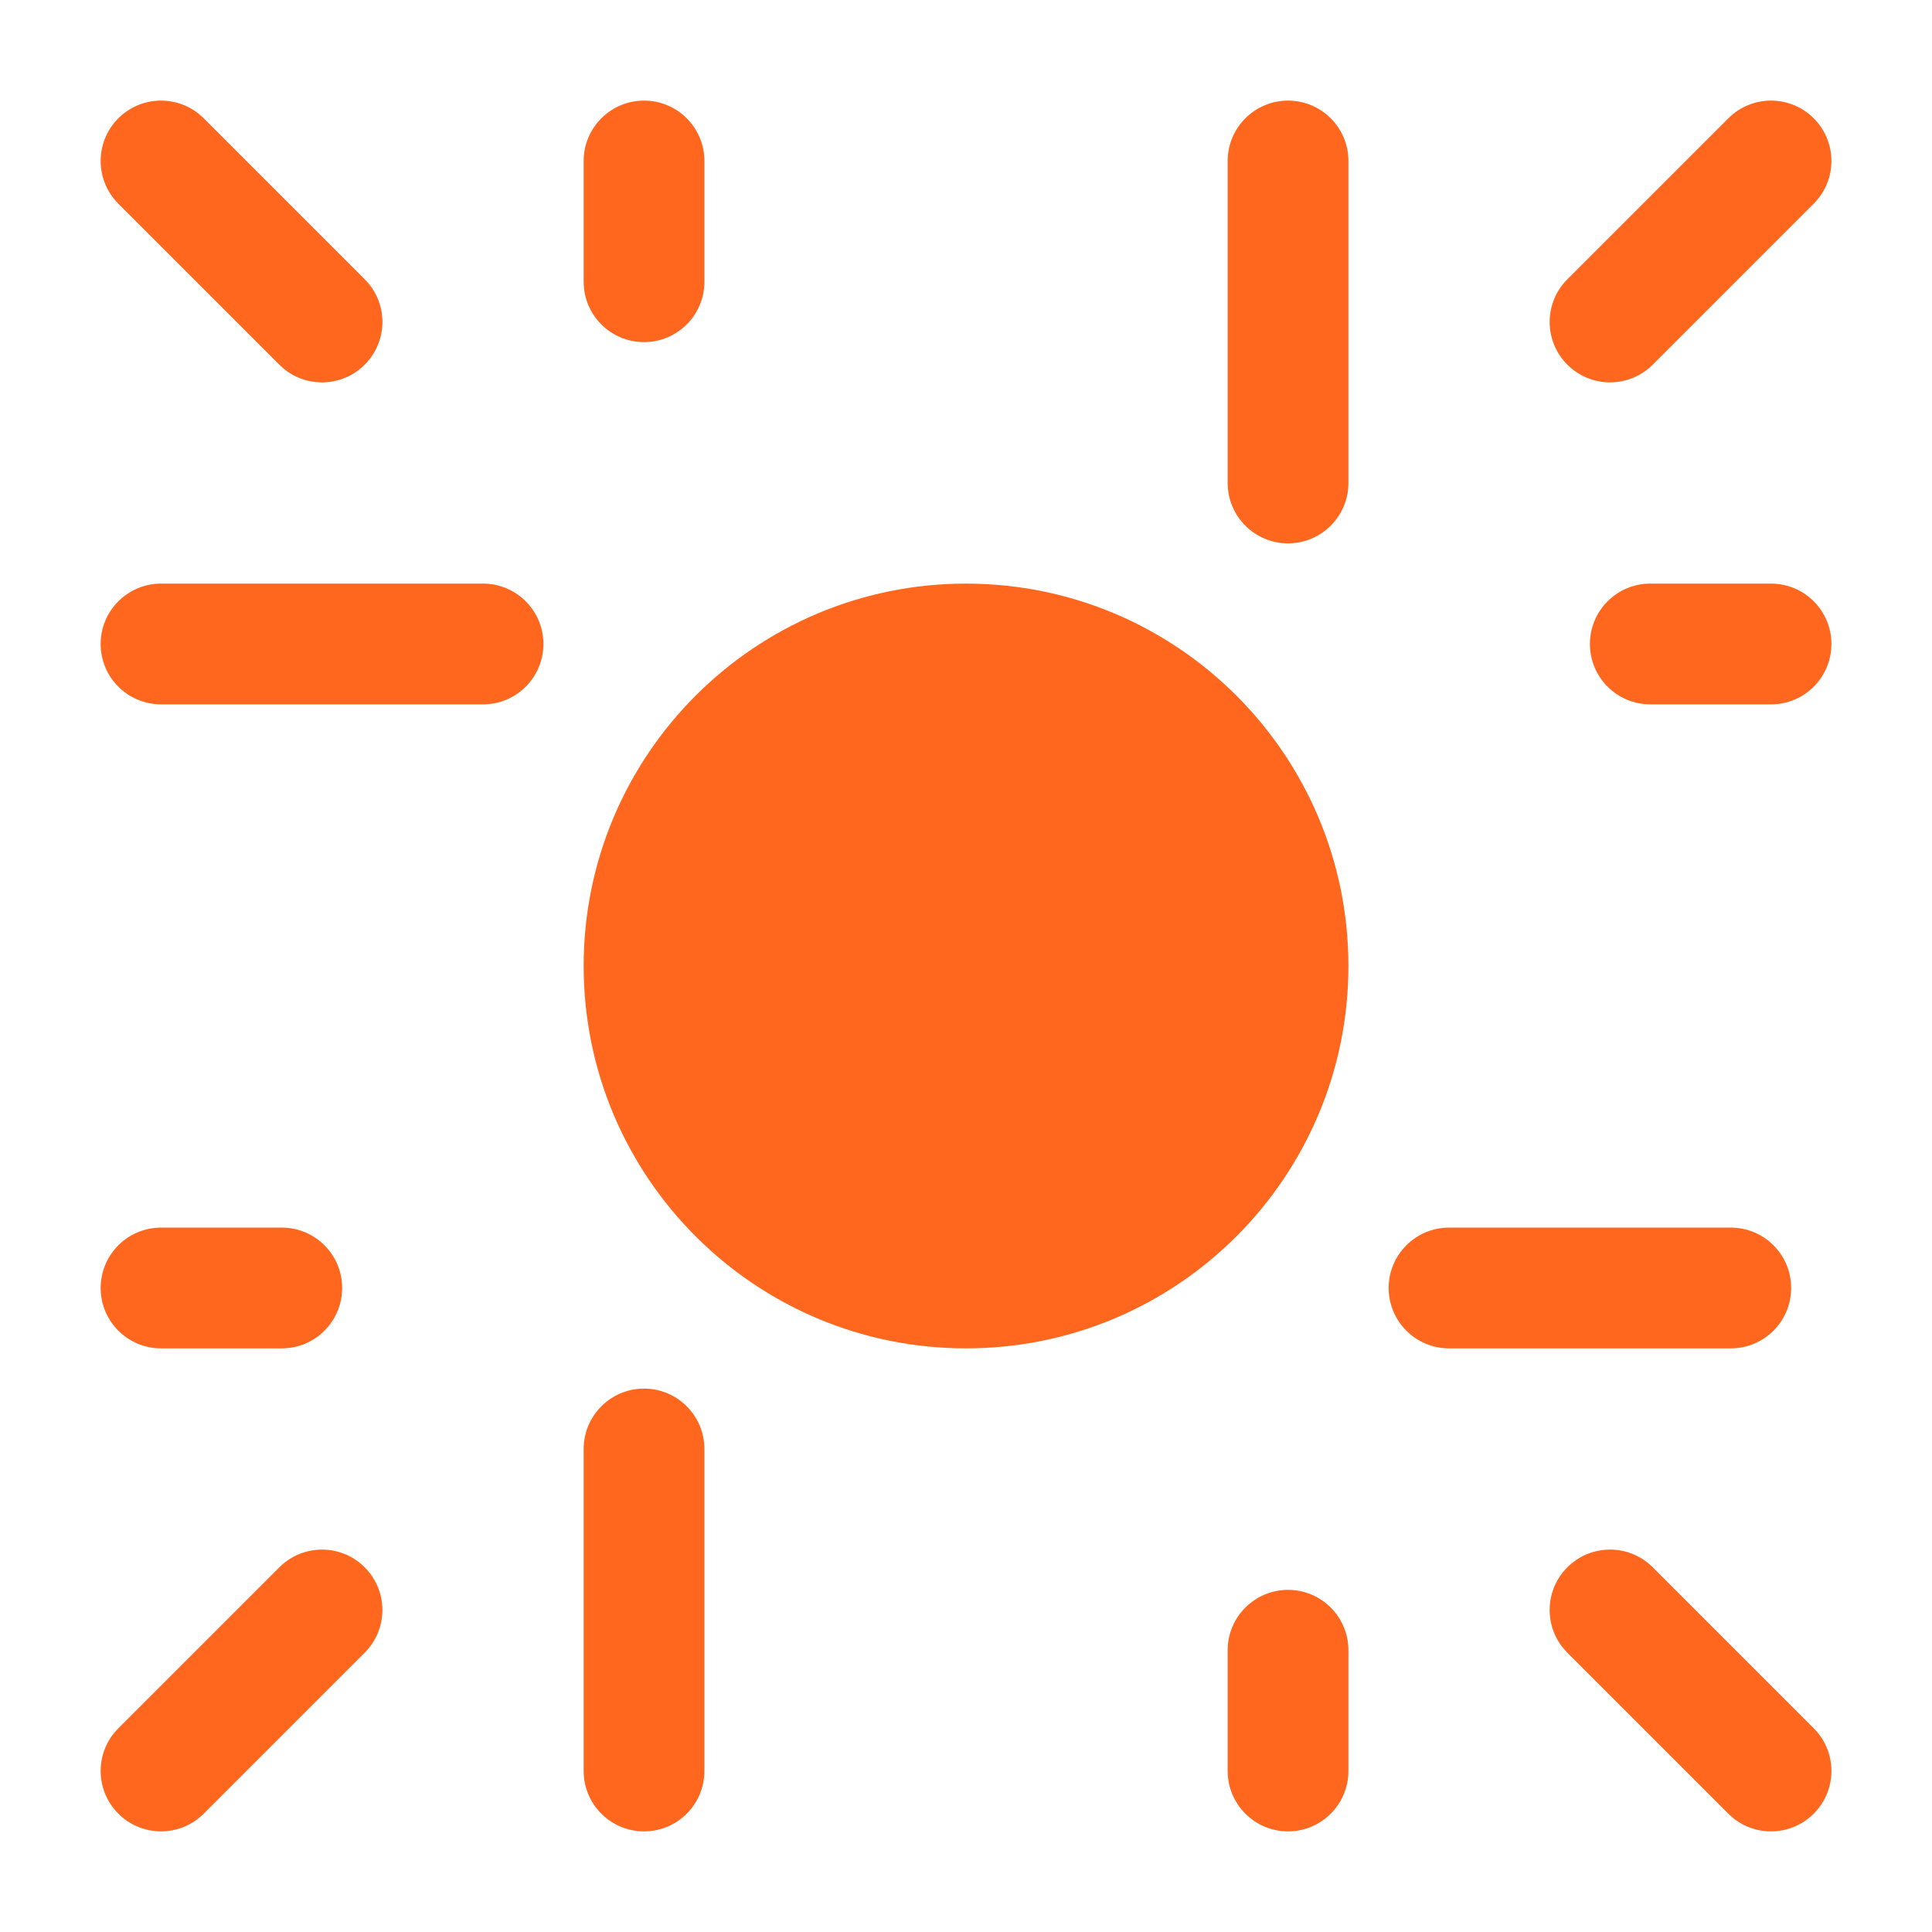 <svg width="80" height="80" viewBox="0 0 80 80" fill="none" xmlns="http://www.w3.org/2000/svg">
<path d="M11.567 64.898C12.543 63.922 14.126 63.922 15.102 64.898C16.078 65.875 16.078 67.457 15.102 68.434L8.436 75.1C7.459 76.077 5.877 76.077 4.9 75.1C3.924 74.124 3.924 72.541 4.9 71.565L11.567 64.898Z" fill="#FF671F"/>
<path d="M26.668 57.499C28.049 57.499 29.168 58.619 29.168 59.999V73.333C29.168 74.713 28.049 75.833 26.668 75.833C25.287 75.833 24.168 74.713 24.168 73.333V59.999C24.168 58.619 25.287 57.499 26.668 57.499Z" fill="#FF671F"/>
<path d="M53.335 65.833C54.715 65.833 55.835 66.952 55.835 68.333V73.333C55.835 74.713 54.715 75.833 53.335 75.833C51.954 75.833 50.835 74.713 50.835 73.333V68.333C50.835 66.952 51.954 65.833 53.335 65.833Z" fill="#FF671F"/>
<path d="M64.9 64.898C65.816 63.983 67.265 63.925 68.247 64.726L68.436 64.898L75.102 71.565L75.275 71.754C76.076 72.736 76.018 74.185 75.102 75.1C74.187 76.016 72.738 76.074 71.756 75.273L71.567 75.1L64.9 68.434L64.728 68.245C63.927 67.263 63.985 65.814 64.9 64.898Z" fill="#FF671F"/>
<path d="M11.668 50.833C13.049 50.833 14.168 51.952 14.168 53.333C14.168 54.713 13.049 55.833 11.668 55.833H6.668C5.287 55.833 4.168 54.713 4.168 53.333C4.168 51.952 5.287 50.833 6.668 50.833H11.668Z" fill="#FF671F"/>
<path d="M40.001 24.166C48.746 24.166 55.835 31.255 55.835 39.999C55.835 48.744 48.746 55.833 40.001 55.833C31.257 55.833 24.168 48.744 24.168 39.999C24.168 31.255 31.257 24.166 40.001 24.166Z" fill="#FF671F"/>
<path d="M71.668 50.833C73.049 50.833 74.168 51.952 74.168 53.333C74.168 54.713 73.049 55.833 71.668 55.833H60.001C58.621 55.833 57.501 54.713 57.501 53.333C57.501 51.952 58.621 50.833 60.001 50.833H71.668Z" fill="#FF671F"/>
<path d="M20.001 24.166C21.382 24.166 22.501 25.285 22.501 26.666C22.501 28.047 21.382 29.166 20.001 29.166H6.668C5.287 29.166 4.168 28.047 4.168 26.666C4.168 25.285 5.287 24.166 6.668 24.166H20.001Z" fill="#FF671F"/>
<path d="M73.335 24.166C74.715 24.166 75.835 25.285 75.835 26.666C75.835 28.047 74.715 29.166 73.335 29.166H68.335C66.954 29.166 65.835 28.047 65.835 26.666C65.835 25.285 66.954 24.166 68.335 24.166H73.335Z" fill="#FF671F"/>
<path d="M53.335 4.166C54.715 4.166 55.835 5.285 55.835 6.666V19.999C55.835 21.38 54.715 22.499 53.335 22.499C51.954 22.499 50.835 21.38 50.835 19.999V6.666C50.835 5.285 51.954 4.166 53.335 4.166Z" fill="#FF671F"/>
<path d="M71.567 4.898C72.543 3.922 74.126 3.922 75.102 4.898C76.079 5.875 76.079 7.457 75.102 8.434L68.436 15.1C67.459 16.077 65.877 16.077 64.9 15.1C63.924 14.124 63.924 12.541 64.9 11.565L71.567 4.898Z" fill="#FF671F"/>
<path d="M4.9 4.898C5.877 3.922 7.459 3.922 8.436 4.898L15.102 11.565L15.275 11.754C16.076 12.736 16.018 14.185 15.102 15.1C14.187 16.016 12.738 16.074 11.756 15.273L11.567 15.1L4.9 8.434C3.924 7.457 3.924 5.875 4.9 4.898Z" fill="#FF671F"/>
<path d="M26.668 4.166C28.049 4.166 29.168 5.285 29.168 6.666V11.666C29.168 13.047 28.049 14.166 26.668 14.166C25.287 14.166 24.168 13.047 24.168 11.666V6.666C24.168 5.285 25.287 4.166 26.668 4.166Z" fill="#FF671F"/>
</svg>
